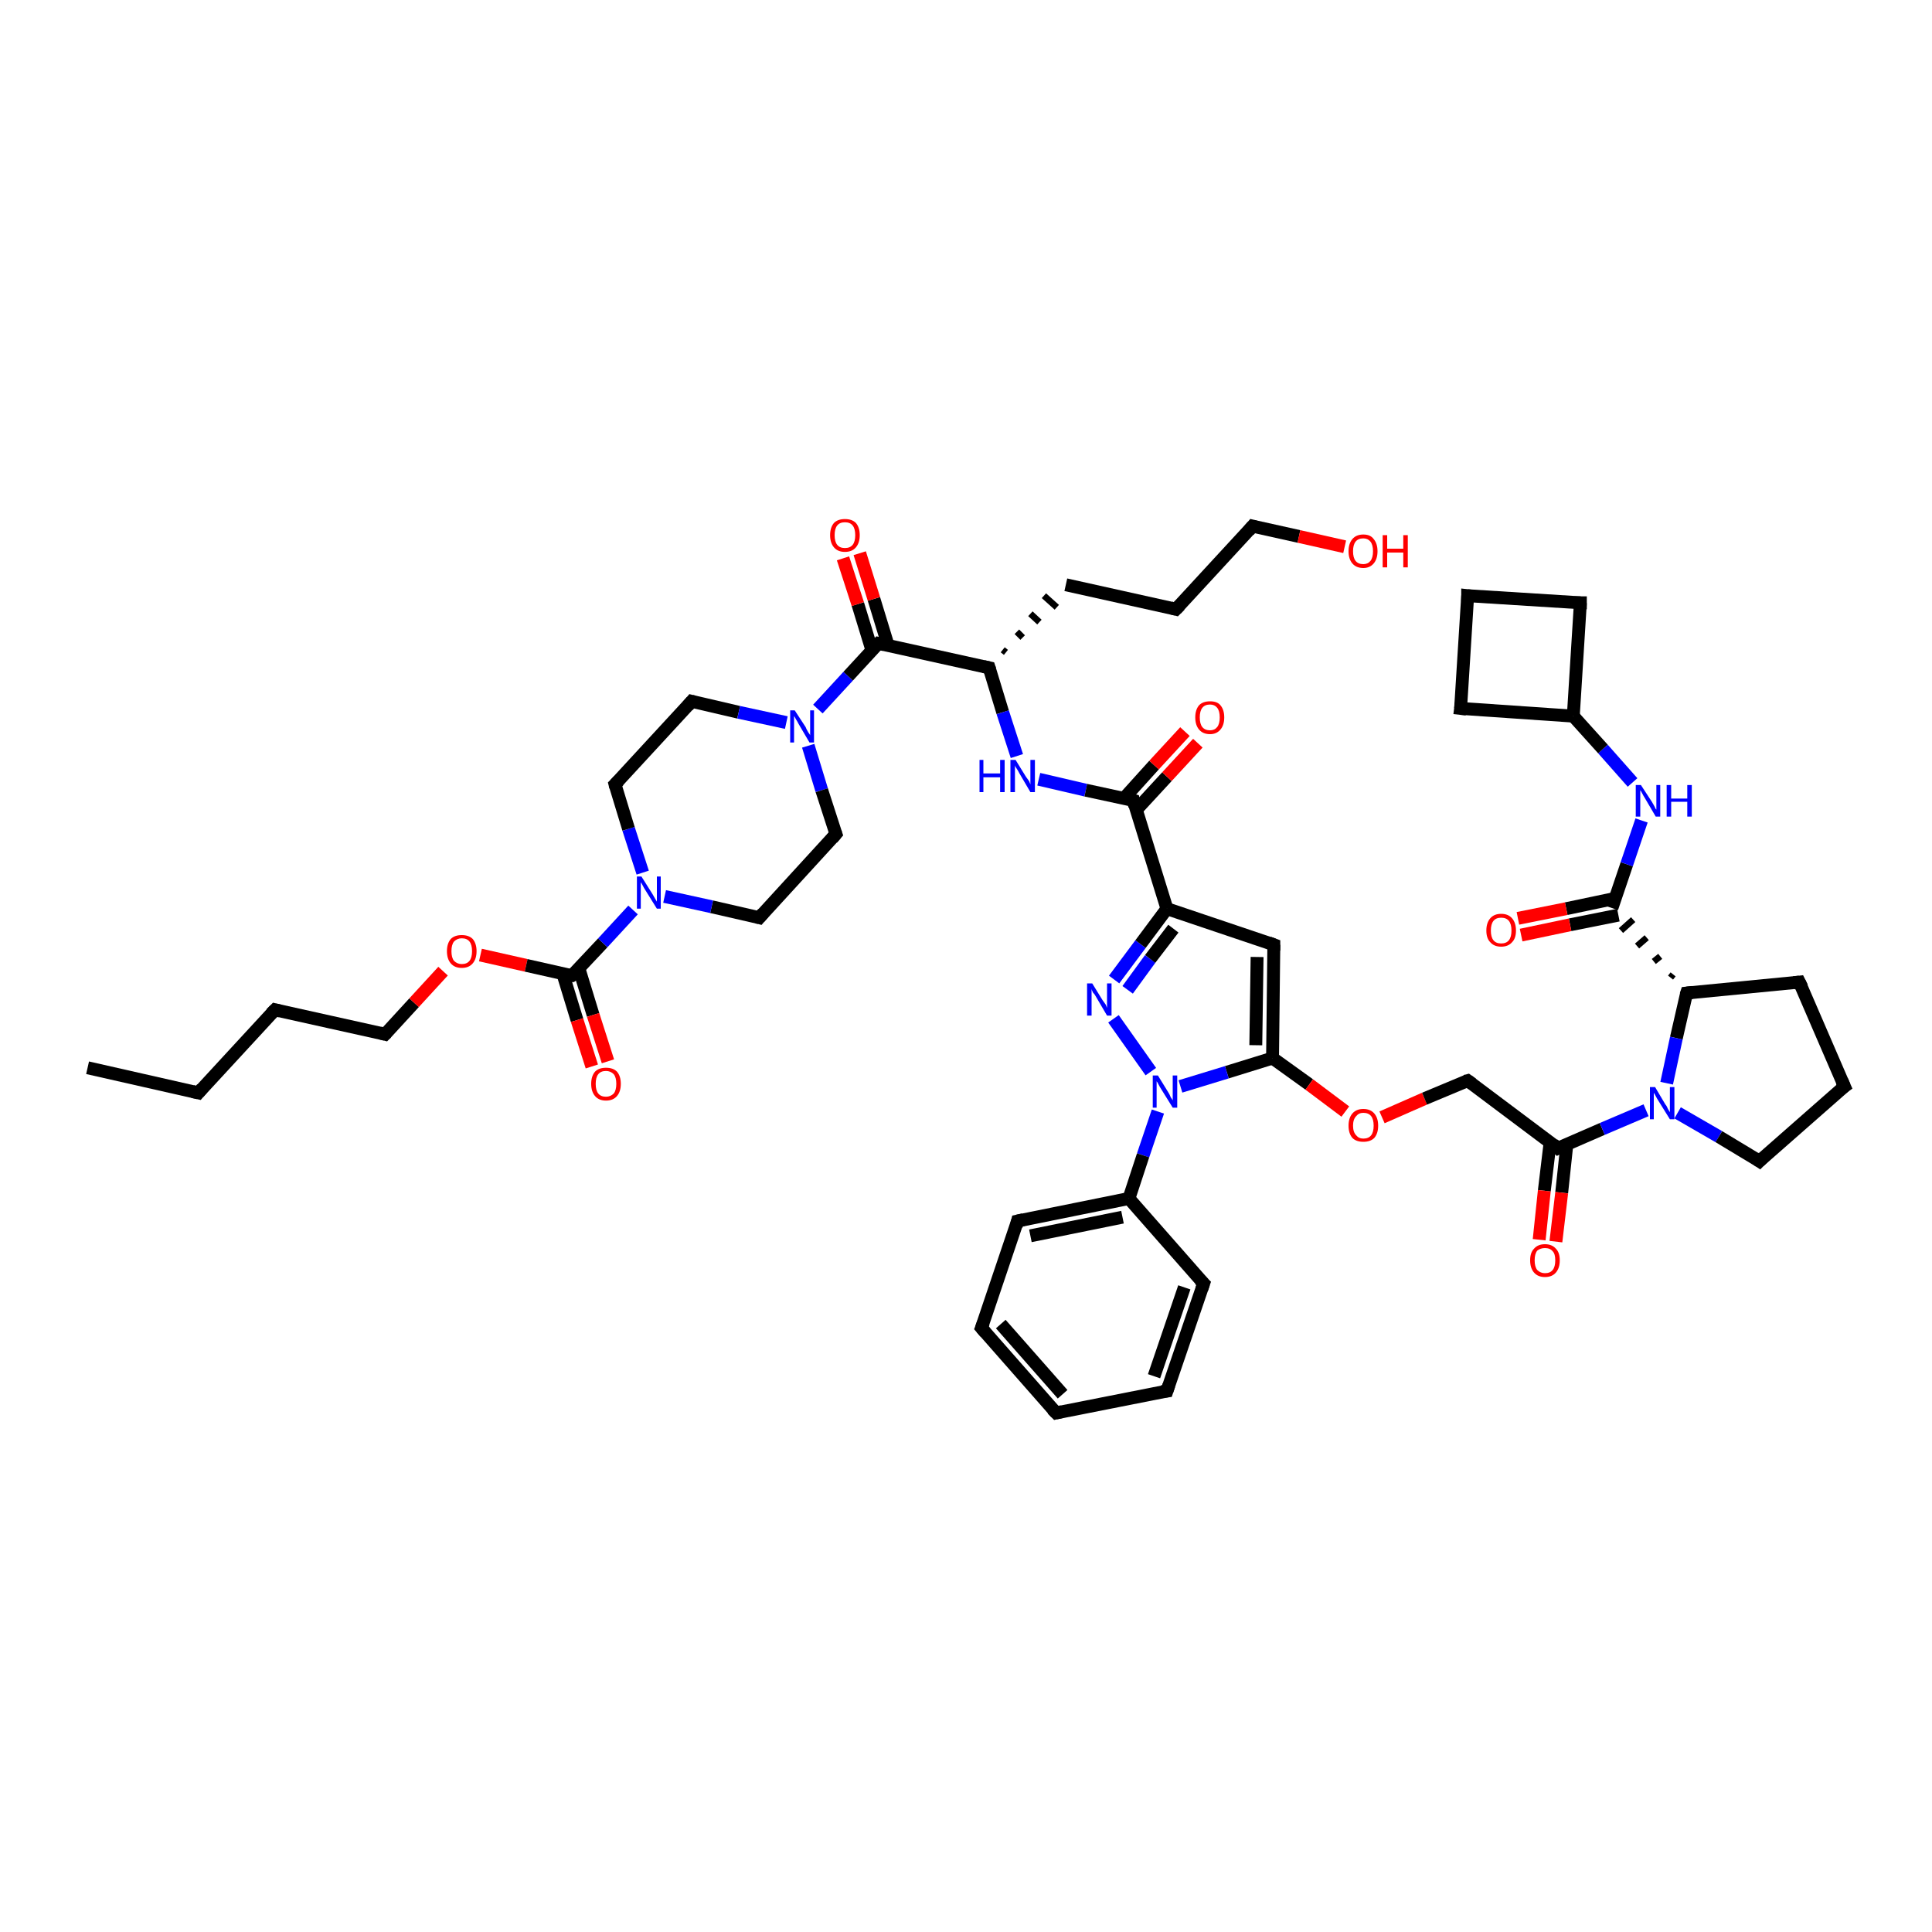 <?xml version='1.0' encoding='iso-8859-1'?>
<svg version='1.1' baseProfile='full'
              xmlns='http://www.w3.org/2000/svg'
                      xmlns:rdkit='http://www.rdkit.org/xml'
                      xmlns:xlink='http://www.w3.org/1999/xlink'
                  xml:space='preserve'
width='300px' height='300px' viewBox='0 0 300 300'>
<!-- END OF HEADER -->
<rect style='opacity:1.0;fill:#FFFFFF;stroke:none' width='300.0' height='300.0' x='0.0' y='0.0'> </rect>
<path class='bond-0 atom-0 atom-1' d='M 13.6,165.8 L 30.8,169.7' style='fill:none;fill-rule:evenodd;stroke:#000000;stroke-width:2.0px;stroke-linecap:butt;stroke-linejoin:miter;stroke-opacity:1' />
<path class='bond-1 atom-1 atom-2' d='M 30.8,169.7 L 42.7,156.8' style='fill:none;fill-rule:evenodd;stroke:#000000;stroke-width:2.0px;stroke-linecap:butt;stroke-linejoin:miter;stroke-opacity:1' />
<path class='bond-2 atom-2 atom-3' d='M 42.7,156.8 L 59.8,160.6' style='fill:none;fill-rule:evenodd;stroke:#000000;stroke-width:2.0px;stroke-linecap:butt;stroke-linejoin:miter;stroke-opacity:1' />
<path class='bond-3 atom-3 atom-4' d='M 59.8,160.6 L 64.3,155.7' style='fill:none;fill-rule:evenodd;stroke:#000000;stroke-width:2.0px;stroke-linecap:butt;stroke-linejoin:miter;stroke-opacity:1' />
<path class='bond-3 atom-3 atom-4' d='M 64.3,155.7 L 68.8,150.8' style='fill:none;fill-rule:evenodd;stroke:#FF0000;stroke-width:2.0px;stroke-linecap:butt;stroke-linejoin:miter;stroke-opacity:1' />
<path class='bond-4 atom-4 atom-5' d='M 74.6,148.3 L 81.7,149.9' style='fill:none;fill-rule:evenodd;stroke:#FF0000;stroke-width:2.0px;stroke-linecap:butt;stroke-linejoin:miter;stroke-opacity:1' />
<path class='bond-4 atom-4 atom-5' d='M 81.7,149.9 L 88.8,151.5' style='fill:none;fill-rule:evenodd;stroke:#000000;stroke-width:2.0px;stroke-linecap:butt;stroke-linejoin:miter;stroke-opacity:1' />
<path class='bond-5 atom-5 atom-6' d='M 87.4,151.2 L 89.6,158.4' style='fill:none;fill-rule:evenodd;stroke:#000000;stroke-width:2.0px;stroke-linecap:butt;stroke-linejoin:miter;stroke-opacity:1' />
<path class='bond-5 atom-5 atom-6' d='M 89.6,158.4 L 91.9,165.6' style='fill:none;fill-rule:evenodd;stroke:#FF0000;stroke-width:2.0px;stroke-linecap:butt;stroke-linejoin:miter;stroke-opacity:1' />
<path class='bond-5 atom-5 atom-6' d='M 89.9,150.4 L 92.1,157.6' style='fill:none;fill-rule:evenodd;stroke:#000000;stroke-width:2.0px;stroke-linecap:butt;stroke-linejoin:miter;stroke-opacity:1' />
<path class='bond-5 atom-5 atom-6' d='M 92.1,157.6 L 94.4,164.8' style='fill:none;fill-rule:evenodd;stroke:#FF0000;stroke-width:2.0px;stroke-linecap:butt;stroke-linejoin:miter;stroke-opacity:1' />
<path class='bond-6 atom-5 atom-7' d='M 88.8,151.5 L 93.6,146.4' style='fill:none;fill-rule:evenodd;stroke:#000000;stroke-width:2.0px;stroke-linecap:butt;stroke-linejoin:miter;stroke-opacity:1' />
<path class='bond-6 atom-5 atom-7' d='M 93.6,146.4 L 98.3,141.3' style='fill:none;fill-rule:evenodd;stroke:#0000FF;stroke-width:2.0px;stroke-linecap:butt;stroke-linejoin:miter;stroke-opacity:1' />
<path class='bond-7 atom-7 atom-8' d='M 99.8,135.5 L 97.6,128.7' style='fill:none;fill-rule:evenodd;stroke:#0000FF;stroke-width:2.0px;stroke-linecap:butt;stroke-linejoin:miter;stroke-opacity:1' />
<path class='bond-7 atom-7 atom-8' d='M 97.6,128.7 L 95.5,121.8' style='fill:none;fill-rule:evenodd;stroke:#000000;stroke-width:2.0px;stroke-linecap:butt;stroke-linejoin:miter;stroke-opacity:1' />
<path class='bond-8 atom-8 atom-9' d='M 95.5,121.8 L 107.4,108.9' style='fill:none;fill-rule:evenodd;stroke:#000000;stroke-width:2.0px;stroke-linecap:butt;stroke-linejoin:miter;stroke-opacity:1' />
<path class='bond-9 atom-9 atom-10' d='M 107.4,108.9 L 114.7,110.6' style='fill:none;fill-rule:evenodd;stroke:#000000;stroke-width:2.0px;stroke-linecap:butt;stroke-linejoin:miter;stroke-opacity:1' />
<path class='bond-9 atom-9 atom-10' d='M 114.7,110.6 L 122.1,112.2' style='fill:none;fill-rule:evenodd;stroke:#0000FF;stroke-width:2.0px;stroke-linecap:butt;stroke-linejoin:miter;stroke-opacity:1' />
<path class='bond-10 atom-10 atom-11' d='M 125.5,115.8 L 127.6,122.7' style='fill:none;fill-rule:evenodd;stroke:#0000FF;stroke-width:2.0px;stroke-linecap:butt;stroke-linejoin:miter;stroke-opacity:1' />
<path class='bond-10 atom-10 atom-11' d='M 127.6,122.7 L 129.8,129.5' style='fill:none;fill-rule:evenodd;stroke:#000000;stroke-width:2.0px;stroke-linecap:butt;stroke-linejoin:miter;stroke-opacity:1' />
<path class='bond-11 atom-11 atom-12' d='M 129.8,129.5 L 117.9,142.5' style='fill:none;fill-rule:evenodd;stroke:#000000;stroke-width:2.0px;stroke-linecap:butt;stroke-linejoin:miter;stroke-opacity:1' />
<path class='bond-12 atom-10 atom-13' d='M 127.0,110.1 L 131.7,105.0' style='fill:none;fill-rule:evenodd;stroke:#0000FF;stroke-width:2.0px;stroke-linecap:butt;stroke-linejoin:miter;stroke-opacity:1' />
<path class='bond-12 atom-10 atom-13' d='M 131.7,105.0 L 136.4,99.9' style='fill:none;fill-rule:evenodd;stroke:#000000;stroke-width:2.0px;stroke-linecap:butt;stroke-linejoin:miter;stroke-opacity:1' />
<path class='bond-13 atom-13 atom-14' d='M 137.9,100.2 L 135.7,93.0' style='fill:none;fill-rule:evenodd;stroke:#000000;stroke-width:2.0px;stroke-linecap:butt;stroke-linejoin:miter;stroke-opacity:1' />
<path class='bond-13 atom-13 atom-14' d='M 135.7,93.0 L 133.5,85.9' style='fill:none;fill-rule:evenodd;stroke:#FF0000;stroke-width:2.0px;stroke-linecap:butt;stroke-linejoin:miter;stroke-opacity:1' />
<path class='bond-13 atom-13 atom-14' d='M 135.4,101.0 L 133.2,93.8' style='fill:none;fill-rule:evenodd;stroke:#000000;stroke-width:2.0px;stroke-linecap:butt;stroke-linejoin:miter;stroke-opacity:1' />
<path class='bond-13 atom-13 atom-14' d='M 133.2,93.8 L 130.9,86.7' style='fill:none;fill-rule:evenodd;stroke:#FF0000;stroke-width:2.0px;stroke-linecap:butt;stroke-linejoin:miter;stroke-opacity:1' />
<path class='bond-14 atom-13 atom-15' d='M 136.4,99.9 L 153.6,103.7' style='fill:none;fill-rule:evenodd;stroke:#000000;stroke-width:2.0px;stroke-linecap:butt;stroke-linejoin:miter;stroke-opacity:1' />
<path class='bond-15 atom-15 atom-16' d='M 156.2,101.3 L 155.7,100.9' style='fill:none;fill-rule:evenodd;stroke:#000000;stroke-width:1.0px;stroke-linecap:butt;stroke-linejoin:miter;stroke-opacity:1' />
<path class='bond-15 atom-15 atom-16' d='M 158.8,99.0 L 157.9,98.1' style='fill:none;fill-rule:evenodd;stroke:#000000;stroke-width:1.0px;stroke-linecap:butt;stroke-linejoin:miter;stroke-opacity:1' />
<path class='bond-15 atom-15 atom-16' d='M 161.4,96.6 L 160.0,95.3' style='fill:none;fill-rule:evenodd;stroke:#000000;stroke-width:1.0px;stroke-linecap:butt;stroke-linejoin:miter;stroke-opacity:1' />
<path class='bond-15 atom-15 atom-16' d='M 164.1,94.3 L 162.1,92.5' style='fill:none;fill-rule:evenodd;stroke:#000000;stroke-width:1.0px;stroke-linecap:butt;stroke-linejoin:miter;stroke-opacity:1' />
<path class='bond-16 atom-16 atom-17' d='M 165.5,90.8 L 182.6,94.6' style='fill:none;fill-rule:evenodd;stroke:#000000;stroke-width:2.0px;stroke-linecap:butt;stroke-linejoin:miter;stroke-opacity:1' />
<path class='bond-17 atom-17 atom-18' d='M 182.6,94.6 L 194.5,81.7' style='fill:none;fill-rule:evenodd;stroke:#000000;stroke-width:2.0px;stroke-linecap:butt;stroke-linejoin:miter;stroke-opacity:1' />
<path class='bond-18 atom-18 atom-19' d='M 194.5,81.7 L 201.7,83.3' style='fill:none;fill-rule:evenodd;stroke:#000000;stroke-width:2.0px;stroke-linecap:butt;stroke-linejoin:miter;stroke-opacity:1' />
<path class='bond-18 atom-18 atom-19' d='M 201.7,83.3 L 208.8,84.9' style='fill:none;fill-rule:evenodd;stroke:#FF0000;stroke-width:2.0px;stroke-linecap:butt;stroke-linejoin:miter;stroke-opacity:1' />
<path class='bond-19 atom-15 atom-20' d='M 153.6,103.7 L 155.7,110.6' style='fill:none;fill-rule:evenodd;stroke:#000000;stroke-width:2.0px;stroke-linecap:butt;stroke-linejoin:miter;stroke-opacity:1' />
<path class='bond-19 atom-15 atom-20' d='M 155.7,110.6 L 157.9,117.4' style='fill:none;fill-rule:evenodd;stroke:#0000FF;stroke-width:2.0px;stroke-linecap:butt;stroke-linejoin:miter;stroke-opacity:1' />
<path class='bond-20 atom-20 atom-21' d='M 161.3,121.0 L 168.6,122.7' style='fill:none;fill-rule:evenodd;stroke:#0000FF;stroke-width:2.0px;stroke-linecap:butt;stroke-linejoin:miter;stroke-opacity:1' />
<path class='bond-20 atom-20 atom-21' d='M 168.6,122.7 L 176.0,124.3' style='fill:none;fill-rule:evenodd;stroke:#000000;stroke-width:2.0px;stroke-linecap:butt;stroke-linejoin:miter;stroke-opacity:1' />
<path class='bond-21 atom-21 atom-22' d='M 176.4,125.8 L 181.2,120.6' style='fill:none;fill-rule:evenodd;stroke:#000000;stroke-width:2.0px;stroke-linecap:butt;stroke-linejoin:miter;stroke-opacity:1' />
<path class='bond-21 atom-21 atom-22' d='M 181.2,120.6 L 186.0,115.4' style='fill:none;fill-rule:evenodd;stroke:#FF0000;stroke-width:2.0px;stroke-linecap:butt;stroke-linejoin:miter;stroke-opacity:1' />
<path class='bond-21 atom-21 atom-22' d='M 174.5,124.0 L 179.2,118.8' style='fill:none;fill-rule:evenodd;stroke:#000000;stroke-width:2.0px;stroke-linecap:butt;stroke-linejoin:miter;stroke-opacity:1' />
<path class='bond-21 atom-21 atom-22' d='M 179.2,118.8 L 184.0,113.6' style='fill:none;fill-rule:evenodd;stroke:#FF0000;stroke-width:2.0px;stroke-linecap:butt;stroke-linejoin:miter;stroke-opacity:1' />
<path class='bond-22 atom-21 atom-23' d='M 176.0,124.3 L 181.2,141.1' style='fill:none;fill-rule:evenodd;stroke:#000000;stroke-width:2.0px;stroke-linecap:butt;stroke-linejoin:miter;stroke-opacity:1' />
<path class='bond-23 atom-23 atom-24' d='M 181.2,141.1 L 197.8,146.7' style='fill:none;fill-rule:evenodd;stroke:#000000;stroke-width:2.0px;stroke-linecap:butt;stroke-linejoin:miter;stroke-opacity:1' />
<path class='bond-24 atom-24 atom-25' d='M 197.8,146.7 L 197.6,164.3' style='fill:none;fill-rule:evenodd;stroke:#000000;stroke-width:2.0px;stroke-linecap:butt;stroke-linejoin:miter;stroke-opacity:1' />
<path class='bond-24 atom-24 atom-25' d='M 195.2,148.6 L 195.0,162.3' style='fill:none;fill-rule:evenodd;stroke:#000000;stroke-width:2.0px;stroke-linecap:butt;stroke-linejoin:miter;stroke-opacity:1' />
<path class='bond-25 atom-25 atom-26' d='M 197.6,164.3 L 203.3,168.4' style='fill:none;fill-rule:evenodd;stroke:#000000;stroke-width:2.0px;stroke-linecap:butt;stroke-linejoin:miter;stroke-opacity:1' />
<path class='bond-25 atom-25 atom-26' d='M 203.3,168.4 L 208.9,172.6' style='fill:none;fill-rule:evenodd;stroke:#FF0000;stroke-width:2.0px;stroke-linecap:butt;stroke-linejoin:miter;stroke-opacity:1' />
<path class='bond-26 atom-26 atom-27' d='M 214.6,173.5 L 221.2,170.6' style='fill:none;fill-rule:evenodd;stroke:#FF0000;stroke-width:2.0px;stroke-linecap:butt;stroke-linejoin:miter;stroke-opacity:1' />
<path class='bond-26 atom-26 atom-27' d='M 221.2,170.6 L 227.9,167.8' style='fill:none;fill-rule:evenodd;stroke:#000000;stroke-width:2.0px;stroke-linecap:butt;stroke-linejoin:miter;stroke-opacity:1' />
<path class='bond-27 atom-27 atom-28' d='M 227.9,167.8 L 241.9,178.3' style='fill:none;fill-rule:evenodd;stroke:#000000;stroke-width:2.0px;stroke-linecap:butt;stroke-linejoin:miter;stroke-opacity:1' />
<path class='bond-28 atom-28 atom-29' d='M 240.7,177.4 L 239.8,184.9' style='fill:none;fill-rule:evenodd;stroke:#000000;stroke-width:2.0px;stroke-linecap:butt;stroke-linejoin:miter;stroke-opacity:1' />
<path class='bond-28 atom-28 atom-29' d='M 239.8,184.9 L 239.0,192.5' style='fill:none;fill-rule:evenodd;stroke:#FF0000;stroke-width:2.0px;stroke-linecap:butt;stroke-linejoin:miter;stroke-opacity:1' />
<path class='bond-28 atom-28 atom-29' d='M 243.3,177.7 L 242.5,185.2' style='fill:none;fill-rule:evenodd;stroke:#000000;stroke-width:2.0px;stroke-linecap:butt;stroke-linejoin:miter;stroke-opacity:1' />
<path class='bond-28 atom-28 atom-29' d='M 242.5,185.2 L 241.6,192.8' style='fill:none;fill-rule:evenodd;stroke:#FF0000;stroke-width:2.0px;stroke-linecap:butt;stroke-linejoin:miter;stroke-opacity:1' />
<path class='bond-29 atom-28 atom-30' d='M 241.9,178.3 L 248.8,175.3' style='fill:none;fill-rule:evenodd;stroke:#000000;stroke-width:2.0px;stroke-linecap:butt;stroke-linejoin:miter;stroke-opacity:1' />
<path class='bond-29 atom-28 atom-30' d='M 248.8,175.3 L 255.6,172.4' style='fill:none;fill-rule:evenodd;stroke:#0000FF;stroke-width:2.0px;stroke-linecap:butt;stroke-linejoin:miter;stroke-opacity:1' />
<path class='bond-30 atom-30 atom-31' d='M 260.5,172.8 L 266.9,176.5' style='fill:none;fill-rule:evenodd;stroke:#0000FF;stroke-width:2.0px;stroke-linecap:butt;stroke-linejoin:miter;stroke-opacity:1' />
<path class='bond-30 atom-30 atom-31' d='M 266.9,176.5 L 273.2,180.3' style='fill:none;fill-rule:evenodd;stroke:#000000;stroke-width:2.0px;stroke-linecap:butt;stroke-linejoin:miter;stroke-opacity:1' />
<path class='bond-31 atom-31 atom-32' d='M 273.2,180.3 L 286.4,168.7' style='fill:none;fill-rule:evenodd;stroke:#000000;stroke-width:2.0px;stroke-linecap:butt;stroke-linejoin:miter;stroke-opacity:1' />
<path class='bond-32 atom-32 atom-33' d='M 286.4,168.7 L 279.4,152.5' style='fill:none;fill-rule:evenodd;stroke:#000000;stroke-width:2.0px;stroke-linecap:butt;stroke-linejoin:miter;stroke-opacity:1' />
<path class='bond-33 atom-33 atom-34' d='M 279.4,152.5 L 261.9,154.2' style='fill:none;fill-rule:evenodd;stroke:#000000;stroke-width:2.0px;stroke-linecap:butt;stroke-linejoin:miter;stroke-opacity:1' />
<path class='bond-34 atom-34 atom-35' d='M 259.8,151.3 L 259.4,151.8' style='fill:none;fill-rule:evenodd;stroke:#000000;stroke-width:1.0px;stroke-linecap:butt;stroke-linejoin:miter;stroke-opacity:1' />
<path class='bond-34 atom-34 atom-35' d='M 257.8,148.5 L 256.8,149.3' style='fill:none;fill-rule:evenodd;stroke:#000000;stroke-width:1.0px;stroke-linecap:butt;stroke-linejoin:miter;stroke-opacity:1' />
<path class='bond-34 atom-34 atom-35' d='M 255.7,145.6 L 254.2,146.9' style='fill:none;fill-rule:evenodd;stroke:#000000;stroke-width:1.0px;stroke-linecap:butt;stroke-linejoin:miter;stroke-opacity:1' />
<path class='bond-34 atom-34 atom-35' d='M 253.6,142.8 L 251.7,144.5' style='fill:none;fill-rule:evenodd;stroke:#000000;stroke-width:1.0px;stroke-linecap:butt;stroke-linejoin:miter;stroke-opacity:1' />
<path class='bond-35 atom-35 atom-36' d='M 250.8,139.5 L 243.2,141.1' style='fill:none;fill-rule:evenodd;stroke:#000000;stroke-width:2.0px;stroke-linecap:butt;stroke-linejoin:miter;stroke-opacity:1' />
<path class='bond-35 atom-35 atom-36' d='M 243.2,141.1 L 235.7,142.6' style='fill:none;fill-rule:evenodd;stroke:#FF0000;stroke-width:2.0px;stroke-linecap:butt;stroke-linejoin:miter;stroke-opacity:1' />
<path class='bond-35 atom-35 atom-36' d='M 251.3,142.1 L 243.8,143.6' style='fill:none;fill-rule:evenodd;stroke:#000000;stroke-width:2.0px;stroke-linecap:butt;stroke-linejoin:miter;stroke-opacity:1' />
<path class='bond-35 atom-35 atom-36' d='M 243.8,143.6 L 236.2,145.2' style='fill:none;fill-rule:evenodd;stroke:#FF0000;stroke-width:2.0px;stroke-linecap:butt;stroke-linejoin:miter;stroke-opacity:1' />
<path class='bond-36 atom-35 atom-37' d='M 250.3,141.0 L 252.6,134.2' style='fill:none;fill-rule:evenodd;stroke:#000000;stroke-width:2.0px;stroke-linecap:butt;stroke-linejoin:miter;stroke-opacity:1' />
<path class='bond-36 atom-35 atom-37' d='M 252.6,134.2 L 254.9,127.4' style='fill:none;fill-rule:evenodd;stroke:#0000FF;stroke-width:2.0px;stroke-linecap:butt;stroke-linejoin:miter;stroke-opacity:1' />
<path class='bond-37 atom-37 atom-38' d='M 253.5,121.5 L 248.9,116.3' style='fill:none;fill-rule:evenodd;stroke:#0000FF;stroke-width:2.0px;stroke-linecap:butt;stroke-linejoin:miter;stroke-opacity:1' />
<path class='bond-37 atom-37 atom-38' d='M 248.9,116.3 L 244.3,111.2' style='fill:none;fill-rule:evenodd;stroke:#000000;stroke-width:2.0px;stroke-linecap:butt;stroke-linejoin:miter;stroke-opacity:1' />
<path class='bond-38 atom-38 atom-39' d='M 244.3,111.2 L 226.8,110.0' style='fill:none;fill-rule:evenodd;stroke:#000000;stroke-width:2.0px;stroke-linecap:butt;stroke-linejoin:miter;stroke-opacity:1' />
<path class='bond-39 atom-39 atom-40' d='M 226.8,110.0 L 227.9,92.5' style='fill:none;fill-rule:evenodd;stroke:#000000;stroke-width:2.0px;stroke-linecap:butt;stroke-linejoin:miter;stroke-opacity:1' />
<path class='bond-40 atom-40 atom-41' d='M 227.9,92.5 L 245.4,93.6' style='fill:none;fill-rule:evenodd;stroke:#000000;stroke-width:2.0px;stroke-linecap:butt;stroke-linejoin:miter;stroke-opacity:1' />
<path class='bond-41 atom-25 atom-42' d='M 197.6,164.3 L 190.5,166.5' style='fill:none;fill-rule:evenodd;stroke:#000000;stroke-width:2.0px;stroke-linecap:butt;stroke-linejoin:miter;stroke-opacity:1' />
<path class='bond-41 atom-25 atom-42' d='M 190.5,166.5 L 183.3,168.7' style='fill:none;fill-rule:evenodd;stroke:#0000FF;stroke-width:2.0px;stroke-linecap:butt;stroke-linejoin:miter;stroke-opacity:1' />
<path class='bond-42 atom-42 atom-43' d='M 178.7,166.4 L 172.9,158.2' style='fill:none;fill-rule:evenodd;stroke:#0000FF;stroke-width:2.0px;stroke-linecap:butt;stroke-linejoin:miter;stroke-opacity:1' />
<path class='bond-43 atom-42 atom-44' d='M 179.8,172.6 L 177.5,179.4' style='fill:none;fill-rule:evenodd;stroke:#0000FF;stroke-width:2.0px;stroke-linecap:butt;stroke-linejoin:miter;stroke-opacity:1' />
<path class='bond-43 atom-42 atom-44' d='M 177.5,179.4 L 175.3,186.1' style='fill:none;fill-rule:evenodd;stroke:#000000;stroke-width:2.0px;stroke-linecap:butt;stroke-linejoin:miter;stroke-opacity:1' />
<path class='bond-44 atom-44 atom-45' d='M 175.3,186.1 L 158.0,189.6' style='fill:none;fill-rule:evenodd;stroke:#000000;stroke-width:2.0px;stroke-linecap:butt;stroke-linejoin:miter;stroke-opacity:1' />
<path class='bond-44 atom-44 atom-45' d='M 174.3,189.0 L 160.0,191.9' style='fill:none;fill-rule:evenodd;stroke:#000000;stroke-width:2.0px;stroke-linecap:butt;stroke-linejoin:miter;stroke-opacity:1' />
<path class='bond-45 atom-45 atom-46' d='M 158.0,189.6 L 152.4,206.2' style='fill:none;fill-rule:evenodd;stroke:#000000;stroke-width:2.0px;stroke-linecap:butt;stroke-linejoin:miter;stroke-opacity:1' />
<path class='bond-46 atom-46 atom-47' d='M 152.4,206.2 L 164.0,219.4' style='fill:none;fill-rule:evenodd;stroke:#000000;stroke-width:2.0px;stroke-linecap:butt;stroke-linejoin:miter;stroke-opacity:1' />
<path class='bond-46 atom-46 atom-47' d='M 155.4,205.6 L 165.0,216.5' style='fill:none;fill-rule:evenodd;stroke:#000000;stroke-width:2.0px;stroke-linecap:butt;stroke-linejoin:miter;stroke-opacity:1' />
<path class='bond-47 atom-47 atom-48' d='M 164.0,219.4 L 181.2,216.0' style='fill:none;fill-rule:evenodd;stroke:#000000;stroke-width:2.0px;stroke-linecap:butt;stroke-linejoin:miter;stroke-opacity:1' />
<path class='bond-48 atom-48 atom-49' d='M 181.2,216.0 L 186.9,199.3' style='fill:none;fill-rule:evenodd;stroke:#000000;stroke-width:2.0px;stroke-linecap:butt;stroke-linejoin:miter;stroke-opacity:1' />
<path class='bond-48 atom-48 atom-49' d='M 179.2,213.7 L 183.9,199.9' style='fill:none;fill-rule:evenodd;stroke:#000000;stroke-width:2.0px;stroke-linecap:butt;stroke-linejoin:miter;stroke-opacity:1' />
<path class='bond-49 atom-12 atom-7' d='M 117.9,142.5 L 110.5,140.8' style='fill:none;fill-rule:evenodd;stroke:#000000;stroke-width:2.0px;stroke-linecap:butt;stroke-linejoin:miter;stroke-opacity:1' />
<path class='bond-49 atom-12 atom-7' d='M 110.5,140.8 L 103.2,139.2' style='fill:none;fill-rule:evenodd;stroke:#0000FF;stroke-width:2.0px;stroke-linecap:butt;stroke-linejoin:miter;stroke-opacity:1' />
<path class='bond-50 atom-43 atom-23' d='M 173.0,152.1 L 177.1,146.6' style='fill:none;fill-rule:evenodd;stroke:#0000FF;stroke-width:2.0px;stroke-linecap:butt;stroke-linejoin:miter;stroke-opacity:1' />
<path class='bond-50 atom-43 atom-23' d='M 177.1,146.6 L 181.2,141.1' style='fill:none;fill-rule:evenodd;stroke:#000000;stroke-width:2.0px;stroke-linecap:butt;stroke-linejoin:miter;stroke-opacity:1' />
<path class='bond-50 atom-43 atom-23' d='M 175.1,153.7 L 178.6,148.9' style='fill:none;fill-rule:evenodd;stroke:#0000FF;stroke-width:2.0px;stroke-linecap:butt;stroke-linejoin:miter;stroke-opacity:1' />
<path class='bond-50 atom-43 atom-23' d='M 178.6,148.9 L 182.2,144.2' style='fill:none;fill-rule:evenodd;stroke:#000000;stroke-width:2.0px;stroke-linecap:butt;stroke-linejoin:miter;stroke-opacity:1' />
<path class='bond-51 atom-49 atom-44' d='M 186.9,199.3 L 175.3,186.1' style='fill:none;fill-rule:evenodd;stroke:#000000;stroke-width:2.0px;stroke-linecap:butt;stroke-linejoin:miter;stroke-opacity:1' />
<path class='bond-52 atom-34 atom-30' d='M 261.9,154.2 L 260.3,161.2' style='fill:none;fill-rule:evenodd;stroke:#000000;stroke-width:2.0px;stroke-linecap:butt;stroke-linejoin:miter;stroke-opacity:1' />
<path class='bond-52 atom-34 atom-30' d='M 260.3,161.2 L 258.8,168.2' style='fill:none;fill-rule:evenodd;stroke:#0000FF;stroke-width:2.0px;stroke-linecap:butt;stroke-linejoin:miter;stroke-opacity:1' />
<path class='bond-53 atom-41 atom-38' d='M 245.4,93.6 L 244.3,111.2' style='fill:none;fill-rule:evenodd;stroke:#000000;stroke-width:2.0px;stroke-linecap:butt;stroke-linejoin:miter;stroke-opacity:1' />
<path d='M 29.9,169.5 L 30.8,169.7 L 31.4,169.0' style='fill:none;stroke:#000000;stroke-width:2.0px;stroke-linecap:butt;stroke-linejoin:miter;stroke-opacity:1;' />
<path d='M 42.1,157.4 L 42.7,156.8 L 43.5,157.0' style='fill:none;stroke:#000000;stroke-width:2.0px;stroke-linecap:butt;stroke-linejoin:miter;stroke-opacity:1;' />
<path d='M 59.0,160.4 L 59.8,160.6 L 60.0,160.4' style='fill:none;stroke:#000000;stroke-width:2.0px;stroke-linecap:butt;stroke-linejoin:miter;stroke-opacity:1;' />
<path d='M 88.5,151.5 L 88.8,151.5 L 89.1,151.3' style='fill:none;stroke:#000000;stroke-width:2.0px;stroke-linecap:butt;stroke-linejoin:miter;stroke-opacity:1;' />
<path d='M 95.6,122.2 L 95.5,121.8 L 96.1,121.2' style='fill:none;stroke:#000000;stroke-width:2.0px;stroke-linecap:butt;stroke-linejoin:miter;stroke-opacity:1;' />
<path d='M 106.8,109.6 L 107.4,108.9 L 107.8,109.0' style='fill:none;stroke:#000000;stroke-width:2.0px;stroke-linecap:butt;stroke-linejoin:miter;stroke-opacity:1;' />
<path d='M 129.7,129.2 L 129.8,129.5 L 129.2,130.2' style='fill:none;stroke:#000000;stroke-width:2.0px;stroke-linecap:butt;stroke-linejoin:miter;stroke-opacity:1;' />
<path d='M 118.5,141.8 L 117.9,142.5 L 117.5,142.4' style='fill:none;stroke:#000000;stroke-width:2.0px;stroke-linecap:butt;stroke-linejoin:miter;stroke-opacity:1;' />
<path d='M 136.2,100.1 L 136.4,99.9 L 137.3,100.1' style='fill:none;stroke:#000000;stroke-width:2.0px;stroke-linecap:butt;stroke-linejoin:miter;stroke-opacity:1;' />
<path d='M 152.7,103.5 L 153.6,103.7 L 153.7,104.0' style='fill:none;stroke:#000000;stroke-width:2.0px;stroke-linecap:butt;stroke-linejoin:miter;stroke-opacity:1;' />
<path d='M 181.8,94.4 L 182.6,94.6 L 183.2,94.0' style='fill:none;stroke:#000000;stroke-width:2.0px;stroke-linecap:butt;stroke-linejoin:miter;stroke-opacity:1;' />
<path d='M 193.9,82.4 L 194.5,81.7 L 194.9,81.8' style='fill:none;stroke:#000000;stroke-width:2.0px;stroke-linecap:butt;stroke-linejoin:miter;stroke-opacity:1;' />
<path d='M 175.6,124.2 L 176.0,124.3 L 176.2,125.2' style='fill:none;stroke:#000000;stroke-width:2.0px;stroke-linecap:butt;stroke-linejoin:miter;stroke-opacity:1;' />
<path d='M 197.0,146.4 L 197.8,146.7 L 197.8,147.6' style='fill:none;stroke:#000000;stroke-width:2.0px;stroke-linecap:butt;stroke-linejoin:miter;stroke-opacity:1;' />
<path d='M 227.5,167.9 L 227.9,167.8 L 228.6,168.3' style='fill:none;stroke:#000000;stroke-width:2.0px;stroke-linecap:butt;stroke-linejoin:miter;stroke-opacity:1;' />
<path d='M 241.2,177.7 L 241.9,178.3 L 242.3,178.1' style='fill:none;stroke:#000000;stroke-width:2.0px;stroke-linecap:butt;stroke-linejoin:miter;stroke-opacity:1;' />
<path d='M 272.9,180.1 L 273.2,180.3 L 273.8,179.7' style='fill:none;stroke:#000000;stroke-width:2.0px;stroke-linecap:butt;stroke-linejoin:miter;stroke-opacity:1;' />
<path d='M 285.7,169.2 L 286.4,168.7 L 286.0,167.8' style='fill:none;stroke:#000000;stroke-width:2.0px;stroke-linecap:butt;stroke-linejoin:miter;stroke-opacity:1;' />
<path d='M 279.8,153.3 L 279.4,152.5 L 278.5,152.6' style='fill:none;stroke:#000000;stroke-width:2.0px;stroke-linecap:butt;stroke-linejoin:miter;stroke-opacity:1;' />
<path d='M 262.8,154.1 L 261.9,154.2 L 261.8,154.5' style='fill:none;stroke:#000000;stroke-width:2.0px;stroke-linecap:butt;stroke-linejoin:miter;stroke-opacity:1;' />
<path d='M 227.7,110.1 L 226.8,110.0 L 226.9,109.2' style='fill:none;stroke:#000000;stroke-width:2.0px;stroke-linecap:butt;stroke-linejoin:miter;stroke-opacity:1;' />
<path d='M 227.9,93.4 L 227.9,92.5 L 228.8,92.6' style='fill:none;stroke:#000000;stroke-width:2.0px;stroke-linecap:butt;stroke-linejoin:miter;stroke-opacity:1;' />
<path d='M 244.6,93.6 L 245.4,93.6 L 245.4,94.5' style='fill:none;stroke:#000000;stroke-width:2.0px;stroke-linecap:butt;stroke-linejoin:miter;stroke-opacity:1;' />
<path d='M 158.9,189.4 L 158.0,189.6 L 157.8,190.4' style='fill:none;stroke:#000000;stroke-width:2.0px;stroke-linecap:butt;stroke-linejoin:miter;stroke-opacity:1;' />
<path d='M 152.7,205.4 L 152.4,206.2 L 153.0,206.9' style='fill:none;stroke:#000000;stroke-width:2.0px;stroke-linecap:butt;stroke-linejoin:miter;stroke-opacity:1;' />
<path d='M 163.4,218.8 L 164.0,219.4 L 164.9,219.2' style='fill:none;stroke:#000000;stroke-width:2.0px;stroke-linecap:butt;stroke-linejoin:miter;stroke-opacity:1;' />
<path d='M 180.4,216.1 L 181.2,216.0 L 181.5,215.1' style='fill:none;stroke:#000000;stroke-width:2.0px;stroke-linecap:butt;stroke-linejoin:miter;stroke-opacity:1;' />
<path d='M 186.6,200.2 L 186.9,199.3 L 186.3,198.7' style='fill:none;stroke:#000000;stroke-width:2.0px;stroke-linecap:butt;stroke-linejoin:miter;stroke-opacity:1;' />
<path class='atom-4' d='M 69.4 147.7
Q 69.4 146.5, 70.0 145.8
Q 70.6 145.2, 71.7 145.2
Q 72.8 145.2, 73.4 145.8
Q 74.0 146.5, 74.0 147.7
Q 74.0 148.9, 73.4 149.6
Q 72.8 150.3, 71.7 150.3
Q 70.6 150.3, 70.0 149.6
Q 69.4 148.9, 69.4 147.7
M 71.7 149.7
Q 72.5 149.7, 72.9 149.2
Q 73.3 148.7, 73.3 147.7
Q 73.3 146.7, 72.9 146.2
Q 72.5 145.7, 71.7 145.7
Q 71.0 145.7, 70.5 146.2
Q 70.1 146.7, 70.1 147.7
Q 70.1 148.7, 70.5 149.2
Q 71.0 149.7, 71.7 149.7
' fill='#FF0000'/>
<path class='atom-6' d='M 91.8 168.3
Q 91.8 167.1, 92.4 166.4
Q 93.0 165.8, 94.1 165.8
Q 95.2 165.8, 95.8 166.4
Q 96.4 167.1, 96.4 168.3
Q 96.4 169.5, 95.8 170.2
Q 95.2 170.9, 94.1 170.9
Q 93.0 170.9, 92.4 170.2
Q 91.8 169.5, 91.8 168.3
M 94.1 170.3
Q 94.8 170.3, 95.3 169.8
Q 95.7 169.3, 95.7 168.3
Q 95.7 167.3, 95.3 166.8
Q 94.8 166.3, 94.1 166.3
Q 93.3 166.3, 92.9 166.8
Q 92.5 167.3, 92.5 168.3
Q 92.5 169.3, 92.9 169.8
Q 93.3 170.3, 94.1 170.3
' fill='#FF0000'/>
<path class='atom-7' d='M 99.6 136.1
L 101.3 138.8
Q 101.4 139.0, 101.7 139.5
Q 102.0 140.0, 102.0 140.0
L 102.0 136.1
L 102.6 136.1
L 102.6 141.1
L 102.0 141.1
L 100.2 138.2
Q 100.0 137.9, 99.8 137.5
Q 99.6 137.1, 99.5 137.0
L 99.5 141.1
L 98.9 141.1
L 98.9 136.1
L 99.6 136.1
' fill='#0000FF'/>
<path class='atom-10' d='M 123.4 110.3
L 125.1 112.9
Q 125.2 113.2, 125.5 113.7
Q 125.8 114.1, 125.8 114.2
L 125.8 110.3
L 126.4 110.3
L 126.4 115.3
L 125.7 115.3
L 124.0 112.4
Q 123.8 112.0, 123.6 111.7
Q 123.4 111.3, 123.3 111.2
L 123.3 115.3
L 122.7 115.3
L 122.7 110.3
L 123.4 110.3
' fill='#0000FF'/>
<path class='atom-14' d='M 128.9 83.1
Q 128.9 81.9, 129.5 81.2
Q 130.1 80.6, 131.2 80.6
Q 132.3 80.6, 132.9 81.2
Q 133.5 81.9, 133.5 83.1
Q 133.5 84.3, 132.9 85.0
Q 132.3 85.7, 131.2 85.7
Q 130.1 85.7, 129.5 85.0
Q 128.9 84.3, 128.9 83.1
M 131.2 85.1
Q 132.0 85.1, 132.4 84.6
Q 132.8 84.1, 132.8 83.1
Q 132.8 82.1, 132.4 81.6
Q 132.0 81.1, 131.2 81.1
Q 130.4 81.1, 130.0 81.6
Q 129.6 82.1, 129.6 83.1
Q 129.6 84.1, 130.0 84.6
Q 130.4 85.1, 131.2 85.1
' fill='#FF0000'/>
<path class='atom-19' d='M 209.4 85.6
Q 209.4 84.4, 210.0 83.7
Q 210.6 83.0, 211.7 83.0
Q 212.8 83.0, 213.3 83.7
Q 213.9 84.4, 213.9 85.6
Q 213.9 86.8, 213.3 87.5
Q 212.7 88.2, 211.7 88.2
Q 210.6 88.2, 210.0 87.5
Q 209.4 86.8, 209.4 85.6
M 211.7 87.6
Q 212.4 87.6, 212.8 87.1
Q 213.2 86.6, 213.2 85.6
Q 213.2 84.6, 212.8 84.1
Q 212.4 83.6, 211.7 83.6
Q 210.9 83.6, 210.5 84.1
Q 210.1 84.6, 210.1 85.6
Q 210.1 86.6, 210.5 87.1
Q 210.9 87.6, 211.7 87.6
' fill='#FF0000'/>
<path class='atom-19' d='M 214.7 83.1
L 215.4 83.1
L 215.4 85.2
L 217.9 85.2
L 217.9 83.1
L 218.6 83.1
L 218.6 88.1
L 217.9 88.1
L 217.9 85.8
L 215.4 85.8
L 215.4 88.1
L 214.7 88.1
L 214.7 83.1
' fill='#FF0000'/>
<path class='atom-20' d='M 152.1 118.0
L 152.7 118.0
L 152.7 120.1
L 155.3 120.1
L 155.3 118.0
L 156.0 118.0
L 156.0 123.0
L 155.3 123.0
L 155.3 120.7
L 152.7 120.7
L 152.7 123.0
L 152.1 123.0
L 152.1 118.0
' fill='#0000FF'/>
<path class='atom-20' d='M 157.7 118.0
L 159.3 120.6
Q 159.5 120.9, 159.8 121.3
Q 160.0 121.8, 160.0 121.8
L 160.0 118.0
L 160.7 118.0
L 160.7 123.0
L 160.0 123.0
L 158.3 120.1
Q 158.1 119.7, 157.9 119.4
Q 157.6 119.0, 157.6 118.8
L 157.6 123.0
L 156.9 123.0
L 156.9 118.0
L 157.7 118.0
' fill='#0000FF'/>
<path class='atom-22' d='M 185.6 111.4
Q 185.6 110.2, 186.2 109.5
Q 186.8 108.9, 187.9 108.9
Q 189.0 108.9, 189.5 109.5
Q 190.1 110.2, 190.1 111.4
Q 190.1 112.6, 189.5 113.3
Q 188.9 114.0, 187.9 114.0
Q 186.8 114.0, 186.2 113.3
Q 185.6 112.6, 185.6 111.4
M 187.9 113.4
Q 188.6 113.4, 189.0 112.9
Q 189.4 112.4, 189.4 111.4
Q 189.4 110.4, 189.0 109.9
Q 188.6 109.4, 187.9 109.4
Q 187.1 109.4, 186.7 109.9
Q 186.3 110.4, 186.3 111.4
Q 186.3 112.4, 186.7 112.9
Q 187.1 113.4, 187.9 113.4
' fill='#FF0000'/>
<path class='atom-26' d='M 209.4 174.8
Q 209.4 173.6, 210.0 172.9
Q 210.6 172.2, 211.7 172.2
Q 212.8 172.2, 213.4 172.9
Q 214.0 173.6, 214.0 174.8
Q 214.0 176.0, 213.4 176.7
Q 212.8 177.3, 211.7 177.3
Q 210.6 177.3, 210.0 176.7
Q 209.4 176.0, 209.4 174.8
M 211.7 176.8
Q 212.5 176.8, 212.9 176.3
Q 213.3 175.8, 213.3 174.8
Q 213.3 173.8, 212.9 173.3
Q 212.5 172.8, 211.7 172.8
Q 211.0 172.8, 210.6 173.3
Q 210.1 173.8, 210.1 174.8
Q 210.1 175.8, 210.6 176.3
Q 211.0 176.8, 211.7 176.8
' fill='#FF0000'/>
<path class='atom-29' d='M 237.6 195.7
Q 237.6 194.5, 238.2 193.9
Q 238.8 193.2, 239.9 193.2
Q 241.0 193.2, 241.6 193.9
Q 242.2 194.5, 242.2 195.7
Q 242.2 196.9, 241.6 197.6
Q 241.0 198.3, 239.9 198.3
Q 238.8 198.3, 238.2 197.6
Q 237.6 196.9, 237.6 195.7
M 239.9 197.7
Q 240.7 197.7, 241.1 197.2
Q 241.5 196.7, 241.5 195.7
Q 241.5 194.7, 241.1 194.3
Q 240.7 193.8, 239.9 193.8
Q 239.2 193.8, 238.7 194.2
Q 238.3 194.7, 238.3 195.7
Q 238.3 196.7, 238.7 197.2
Q 239.2 197.7, 239.9 197.7
' fill='#FF0000'/>
<path class='atom-30' d='M 257.0 168.8
L 258.6 171.5
Q 258.8 171.7, 259.0 172.2
Q 259.3 172.7, 259.3 172.7
L 259.3 168.8
L 260.0 168.8
L 260.0 173.8
L 259.3 173.8
L 257.5 170.9
Q 257.3 170.6, 257.1 170.2
Q 256.9 169.8, 256.8 169.7
L 256.8 173.8
L 256.2 173.8
L 256.2 168.8
L 257.0 168.8
' fill='#0000FF'/>
<path class='atom-36' d='M 230.8 144.5
Q 230.8 143.3, 231.4 142.6
Q 232.0 141.9, 233.1 141.9
Q 234.2 141.9, 234.8 142.6
Q 235.4 143.3, 235.4 144.5
Q 235.4 145.7, 234.8 146.3
Q 234.2 147.0, 233.1 147.0
Q 232.0 147.0, 231.4 146.3
Q 230.8 145.7, 230.8 144.5
M 233.1 146.5
Q 233.9 146.5, 234.3 146.0
Q 234.7 145.5, 234.7 144.5
Q 234.7 143.5, 234.3 143.0
Q 233.9 142.5, 233.1 142.5
Q 232.3 142.5, 231.9 143.0
Q 231.5 143.5, 231.5 144.5
Q 231.5 145.5, 231.9 146.0
Q 232.3 146.5, 233.1 146.5
' fill='#FF0000'/>
<path class='atom-37' d='M 254.8 121.9
L 256.5 124.5
Q 256.6 124.7, 256.9 125.2
Q 257.1 125.7, 257.2 125.7
L 257.2 121.9
L 257.8 121.9
L 257.8 126.8
L 257.1 126.8
L 255.4 123.9
Q 255.2 123.6, 255.0 123.2
Q 254.8 122.8, 254.7 122.7
L 254.7 126.8
L 254.0 126.8
L 254.0 121.9
L 254.8 121.9
' fill='#0000FF'/>
<path class='atom-37' d='M 258.8 121.9
L 259.5 121.9
L 259.5 124.0
L 262.0 124.0
L 262.0 121.9
L 262.7 121.9
L 262.7 126.8
L 262.0 126.8
L 262.0 124.5
L 259.5 124.5
L 259.5 126.8
L 258.8 126.8
L 258.8 121.9
' fill='#0000FF'/>
<path class='atom-42' d='M 179.8 167.0
L 181.4 169.6
Q 181.6 169.9, 181.8 170.4
Q 182.1 170.8, 182.1 170.9
L 182.1 167.0
L 182.8 167.0
L 182.8 172.0
L 182.1 172.0
L 180.3 169.1
Q 180.1 168.8, 179.9 168.4
Q 179.7 168.0, 179.6 167.9
L 179.6 172.0
L 179.0 172.0
L 179.0 167.0
L 179.8 167.0
' fill='#0000FF'/>
<path class='atom-43' d='M 169.6 152.7
L 171.2 155.3
Q 171.4 155.6, 171.7 156.0
Q 171.9 156.5, 171.9 156.5
L 171.9 152.7
L 172.6 152.7
L 172.6 157.7
L 171.9 157.7
L 170.2 154.8
Q 170.0 154.4, 169.7 154.1
Q 169.5 153.7, 169.5 153.5
L 169.5 157.7
L 168.8 157.7
L 168.8 152.7
L 169.6 152.7
' fill='#0000FF'/>
</svg>
